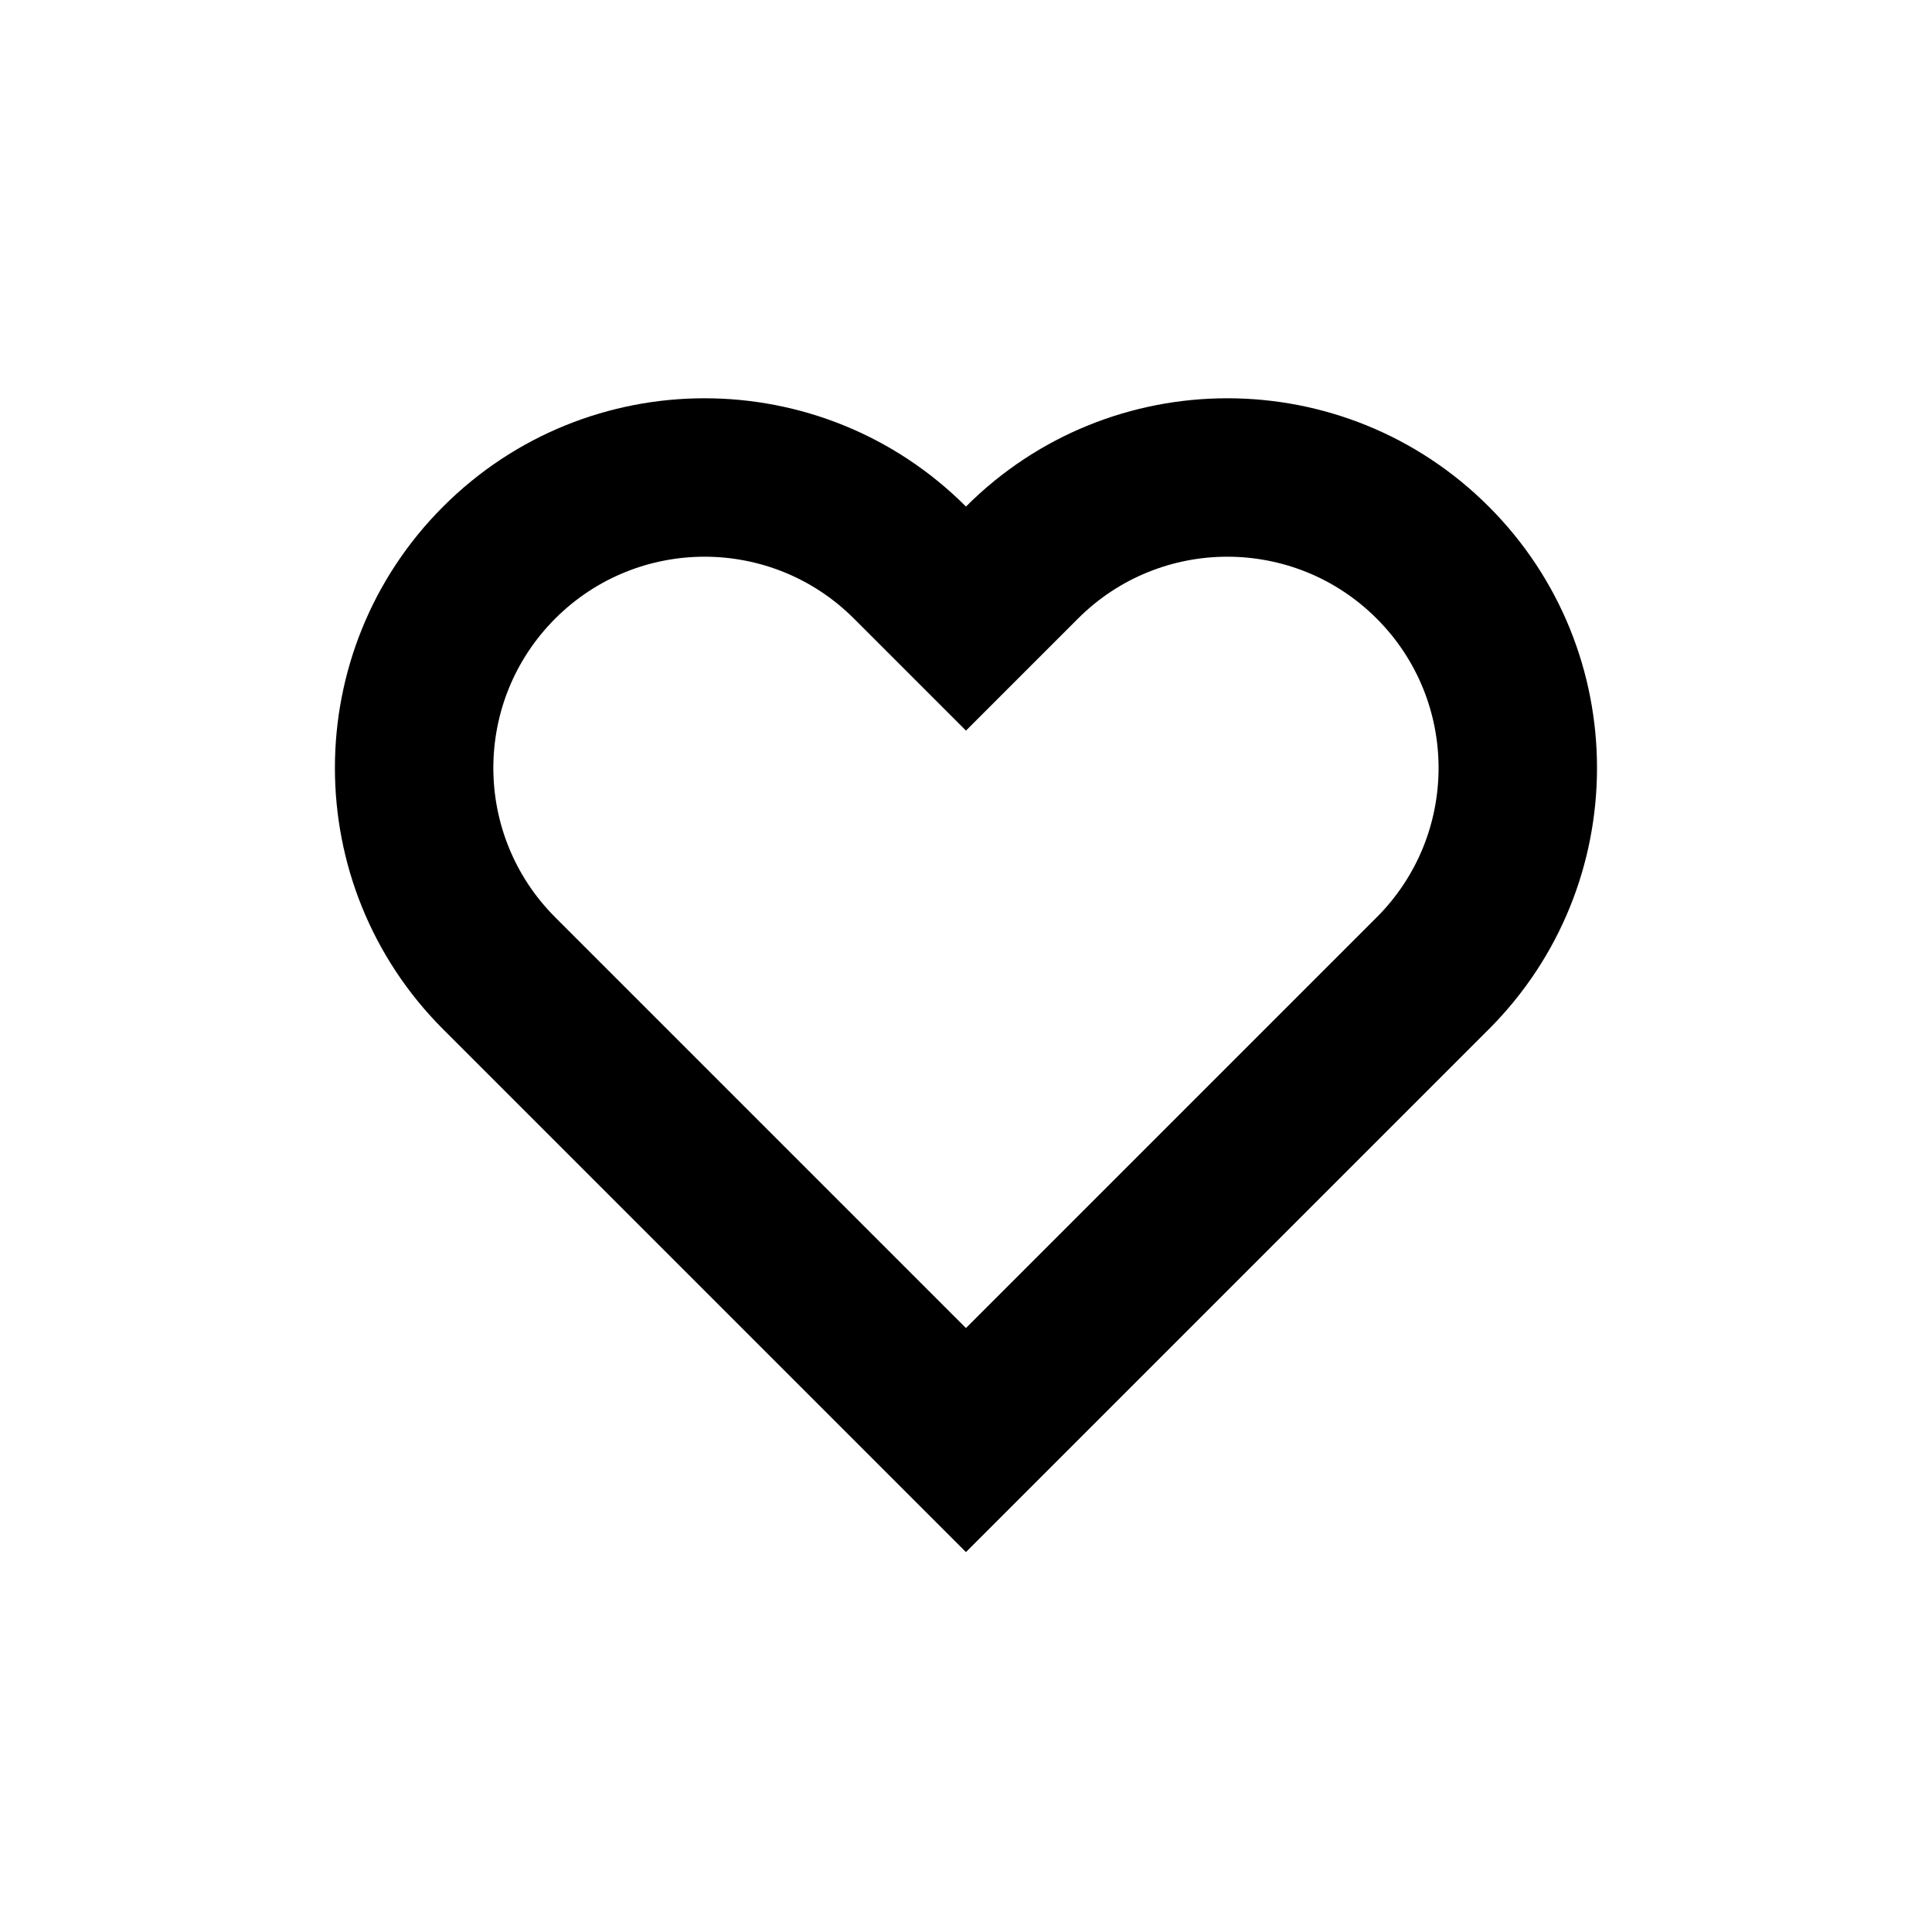 <?xml version="1.0" encoding="UTF-8"?>
<!-- Uploaded to: SVG Repo, www.svgrepo.com, Generator: SVG Repo Mixer Tools -->
<svg fill="#000000" width="800px" height="800px" version="1.1" viewBox="144 144 512 512" xmlns="http://www.w3.org/2000/svg">
 <path d="m399.99 337.62-29.688-29.688c-21.863-21.863-57.305-21.863-79.164 0-21.863 21.859-21.863 57.301 0 79.164l108.85 108.85 108.63-108.63 0.223-0.219c21.859-21.863 21.859-57.305 0-79.164-21.859-21.863-57.305-21.863-79.164 0zm-0.004 217.7-138.54-138.54c-38.254-38.258-38.254-100.29 0.004-138.54 38.254-38.258 100.28-38.258 138.54 0 38.258-38.258 100.28-38.258 138.54 0 38.258 38.254 38.258 100.28 0 138.54l-0.383 0.375z" fill-rule="evenodd"/>
</svg>